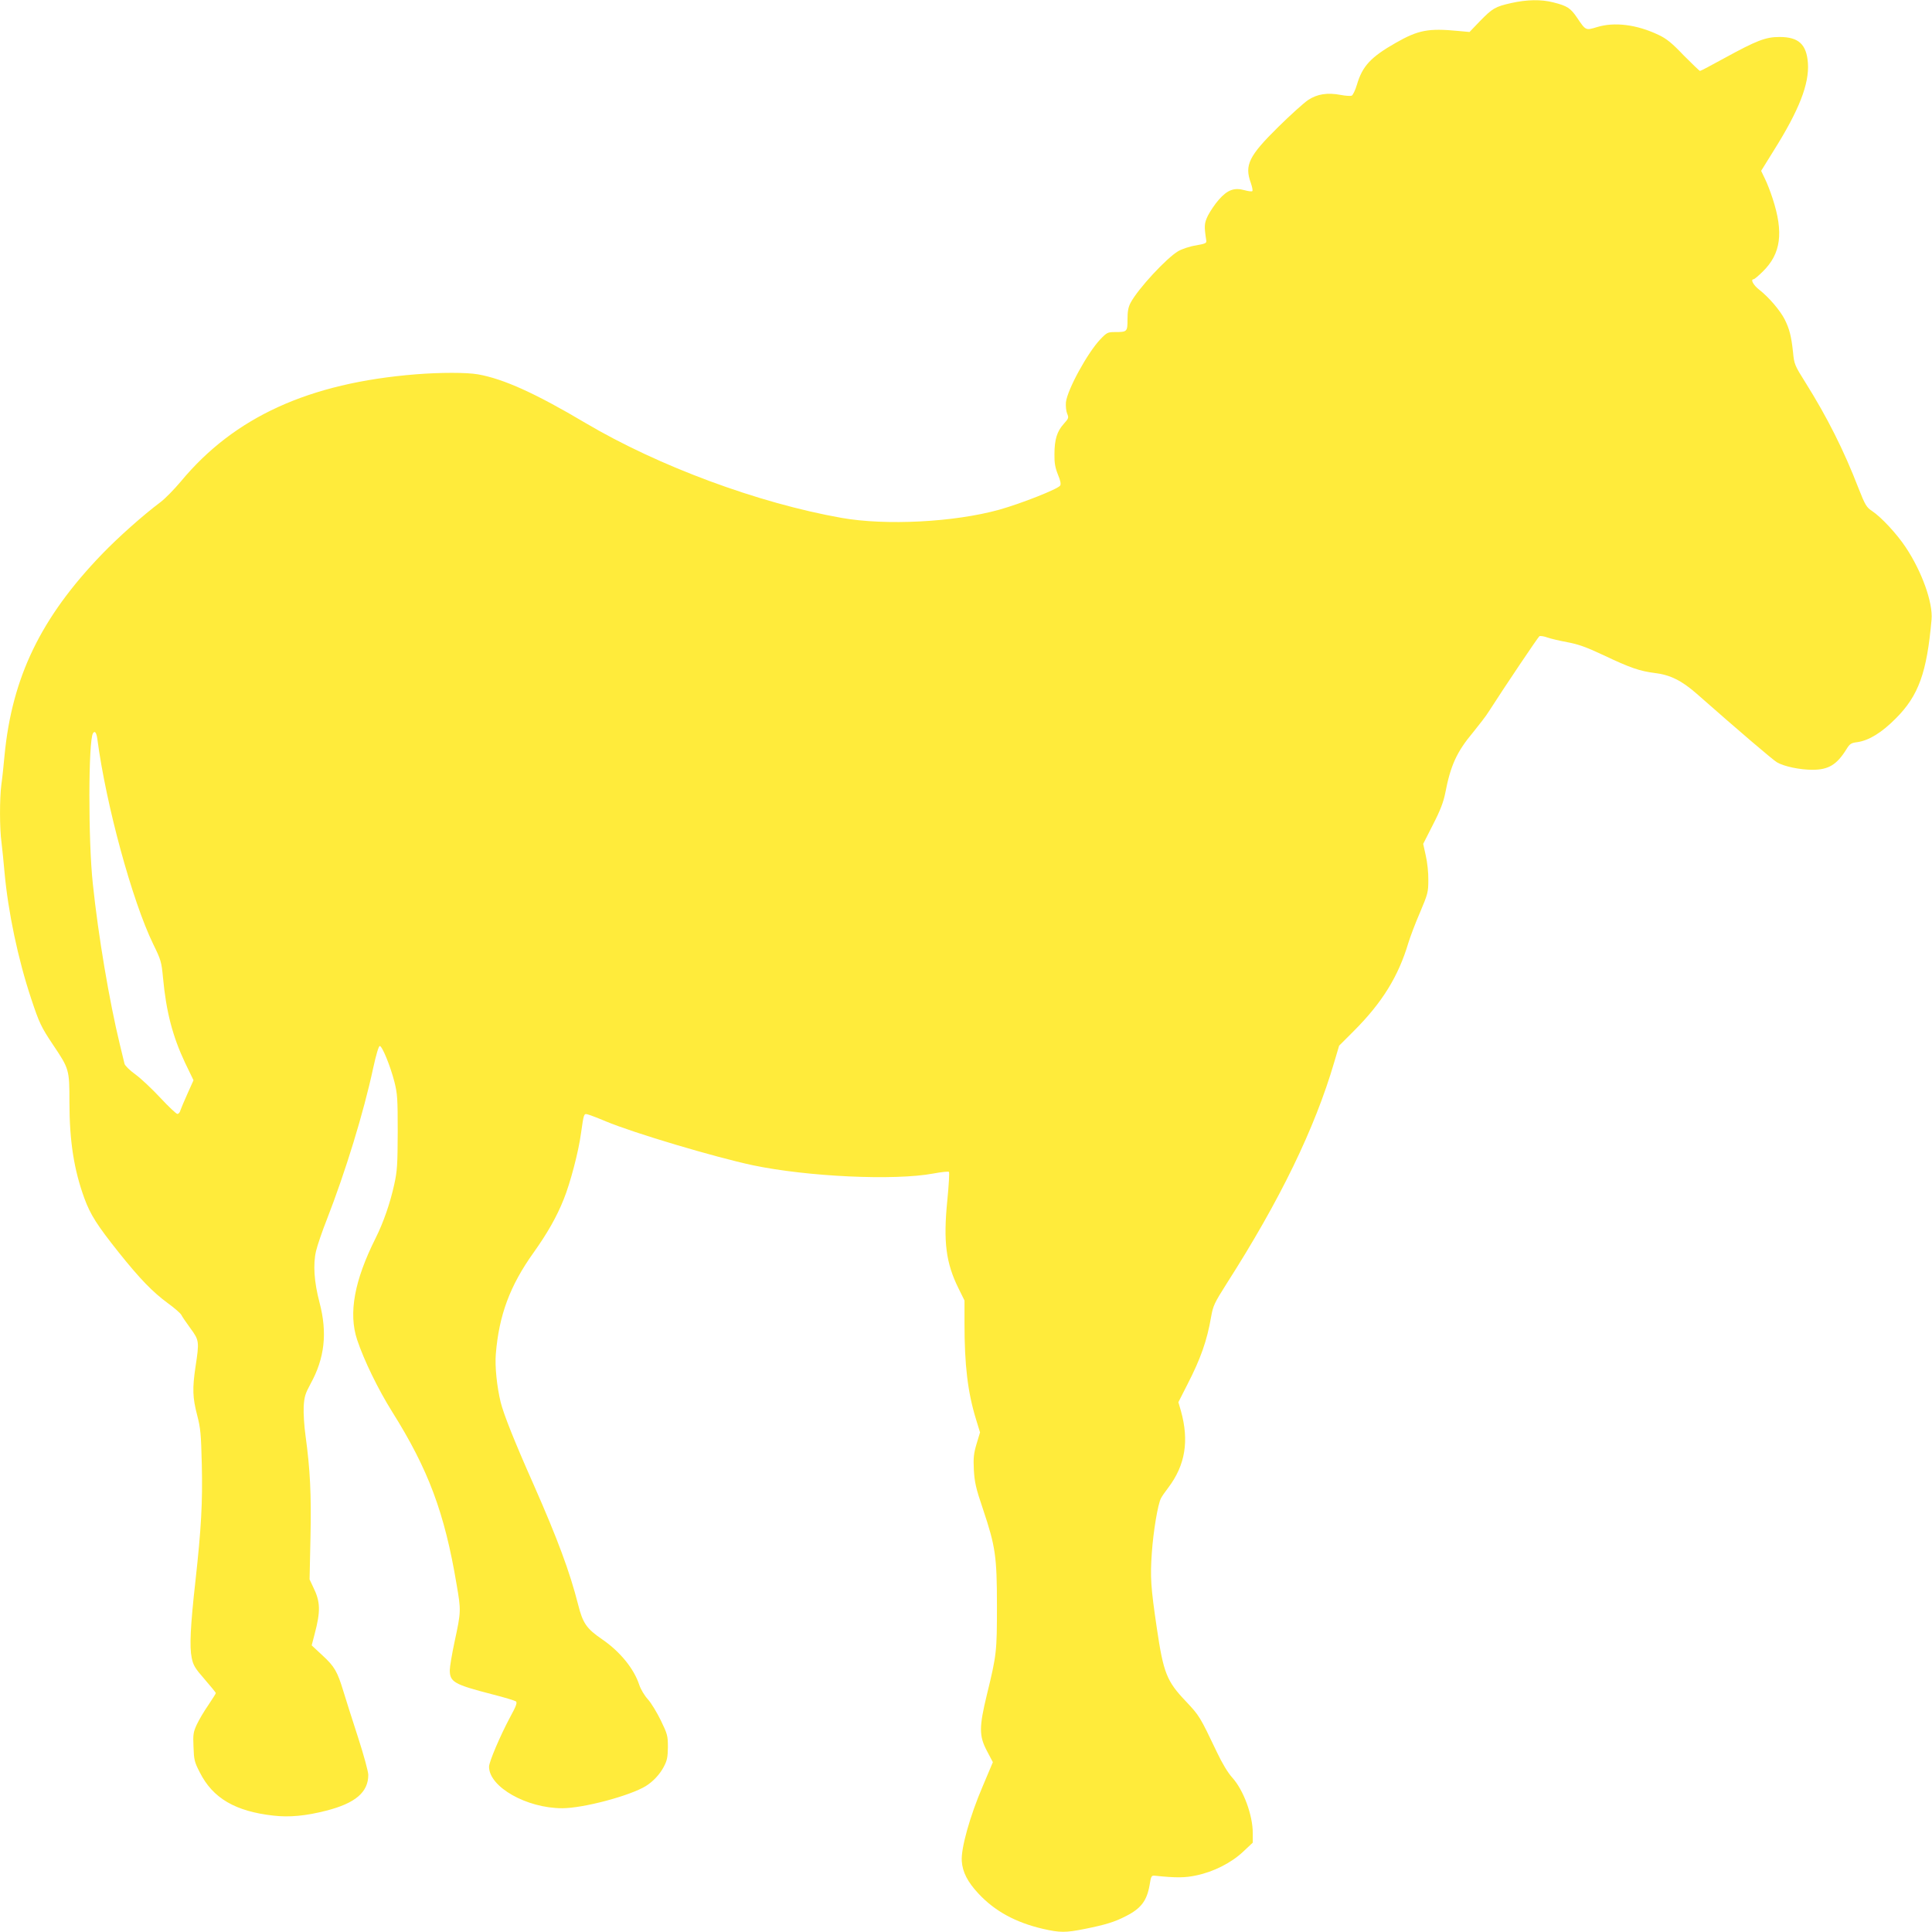 <?xml version="1.0" standalone="no"?>
<!DOCTYPE svg PUBLIC "-//W3C//DTD SVG 20010904//EN"
 "http://www.w3.org/TR/2001/REC-SVG-20010904/DTD/svg10.dtd">
<svg version="1.0" xmlns="http://www.w3.org/2000/svg"
 width="1280pt" height="1280pt" viewBox="0 0 1280 1280"
 preserveAspectRatio="xMidYMid meet">
<g transform="translate(0,1280) scale(0.1,-0.1)"
fill="#ffeb3b" stroke="none">
<path d="M10013 12780 c-107 -24 -125 -35 -208 -120 l-69 -72 -75 7 c-198 19
-265 6 -414 -79 -165 -94 -221 -154 -257 -277 -11 -37 -27 -70 -35 -73 -8 -3
-41 -1 -72 5 -89 17 -157 6 -217 -34 -28 -19 -117 -99 -197 -178 -195 -192
-225 -253 -182 -371 9 -26 14 -51 10 -54 -3 -4 -27 -1 -52 6 -68 19 -113 2
-170 -63 -25 -28 -57 -76 -72 -105 -25 -52 -26 -69 -11 -166 3 -17 -7 -21 -69
-32 -40 -6 -93 -24 -117 -38 -78 -46 -266 -249 -315 -341 -16 -30 -21 -58 -21
-111 0 -82 -2 -84 -83 -84 -48 0 -54 -3 -97 -48 -84 -88 -218 -332 -228 -417
-2 -25 1 -58 8 -75 12 -28 10 -32 -23 -69 -44 -49 -61 -103 -61 -201 -1 -57 5
-89 23 -134 17 -40 21 -63 15 -73 -15 -23 -258 -119 -404 -160 -300 -83 -751
-106 -1045 -54 -553 98 -1213 343 -1695 628 -332 197 -544 293 -714 323 -76
13 -247 13 -412 0 -707 -57 -1202 -283 -1556 -710 -44 -52 -104 -114 -135
-137 -116 -87 -279 -232 -387 -344 -405 -420 -596 -815 -646 -1334 -6 -66 -15
-153 -21 -193 -12 -94 -12 -291 1 -384 5 -40 14 -129 20 -198 24 -263 89 -573
176 -835 54 -163 67 -190 146 -308 106 -158 108 -163 108 -377 0 -260 30 -450
99 -639 40 -109 84 -178 228 -359 141 -176 222 -260 325 -336 43 -31 83 -66
89 -77 6 -12 33 -52 61 -90 58 -79 59 -87 33 -256 -21 -143 -19 -203 11 -318
23 -89 26 -125 31 -329 6 -249 -4 -425 -42 -769 -34 -303 -40 -438 -25 -510
10 -50 22 -70 86 -143 41 -47 74 -88 74 -91 0 -4 -23 -39 -50 -80 -28 -40 -62
-98 -76 -128 -23 -50 -26 -66 -22 -149 3 -85 6 -100 42 -169 86 -171 236 -258
488 -286 105 -12 214 -2 350 33 192 49 278 122 278 237 0 22 -31 135 -69 252
-38 116 -81 253 -96 302 -40 131 -58 163 -138 237 l-72 67 19 73 c41 154 39
216 -9 313 l-24 51 6 279 c6 287 -2 447 -33 675 -9 63 -14 149 -12 191 4 65
10 85 45 150 94 170 113 338 60 539 -36 137 -44 253 -23 342 9 38 41 132 72
210 123 316 242 703 306 1000 20 92 37 148 44 148 16 0 69 -129 97 -237 20
-80 22 -111 22 -333 -1 -215 -3 -257 -23 -347 -27 -124 -72 -253 -123 -355
-142 -283 -181 -499 -123 -674 46 -138 140 -330 232 -477 240 -382 348 -671
427 -1144 30 -174 30 -179 -14 -383 -17 -80 -31 -163 -31 -185 0 -79 29 -95
280 -160 80 -20 151 -42 158 -47 10 -8 2 -31 -37 -102 -67 -125 -141 -299
-141 -331 0 -134 249 -275 485 -275 139 0 448 82 554 147 48 30 93 78 119 128
22 42 26 63 27 130 0 75 -3 86 -47 177 -26 53 -64 116 -86 140 -22 24 -47 66
-57 96 -35 107 -128 221 -247 302 -102 70 -127 106 -158 230 -55 216 -135 432
-295 795 -128 288 -198 465 -218 545 -25 103 -39 238 -32 320 21 257 94 453
250 671 91 128 153 236 200 354 43 106 98 315 114 435 19 133 19 133 44 127
12 -3 66 -23 120 -46 187 -78 718 -236 974 -291 362 -76 938 -103 1196 -55 53
10 100 15 104 11 4 -3 -1 -90 -11 -191 -27 -272 -9 -412 74 -580 l40 -81 0
-150 c0 -278 21 -456 76 -636 l27 -88 -23 -76 c-19 -65 -22 -93 -18 -173 5
-82 13 -120 61 -261 82 -245 92 -311 92 -640 0 -301 -2 -323 -66 -585 -53
-218 -53 -276 0 -376 l39 -74 -68 -161 c-84 -196 -144 -410 -138 -494 5 -74
39 -139 111 -216 108 -116 246 -191 426 -233 114 -26 150 -26 276 -1 139 28
199 46 274 85 100 50 139 102 157 204 10 61 12 66 35 64 141 -15 202 -14 275
2 115 24 231 83 309 156 l65 61 0 62 c0 120 -61 286 -136 369 -29 32 -67 95
-101 167 -114 239 -116 242 -206 338 -127 133 -149 188 -193 487 -40 271 -44
336 -33 495 10 145 40 325 61 364 6 12 28 44 49 71 112 149 138 309 83 507
l-17 58 60 118 c87 169 130 290 157 448 13 74 22 92 103 220 353 552 583 1025
713 1468 l32 108 97 97 c189 189 296 363 362 585 12 39 46 130 77 201 52 123
55 135 55 215 1 47 -7 120 -17 162 l-17 77 65 128 c49 95 69 149 81 208 35
183 76 274 186 405 38 47 85 107 102 135 109 170 327 494 336 500 6 3 30 0 54
-9 23 -8 83 -22 132 -31 70 -13 122 -31 237 -85 179 -85 241 -106 342 -119
102 -12 179 -51 278 -138 278 -245 502 -436 530 -453 47 -28 152 -50 236 -50
106 0 161 33 225 136 22 36 31 42 72 47 77 11 162 63 255 157 151 151 206 303
237 655 10 112 -64 318 -171 479 -60 90 -162 200 -224 241 -36 24 -45 39 -88
148 -98 254 -208 472 -352 702 -73 116 -75 122 -83 204 -11 102 -23 151 -55
215 -30 59 -106 148 -168 196 -40 31 -61 70 -37 70 4 0 32 23 61 52 119 117
138 257 64 483 -14 44 -37 103 -51 131 l-25 52 85 137 c167 266 234 439 225
576 -9 126 -62 174 -188 174 -93 0 -151 -23 -367 -141 -84 -46 -155 -84 -160
-84 -4 0 -52 47 -108 103 -79 83 -114 111 -167 136 -145 69 -293 87 -409 51
-73 -22 -73 -23 -130 62 -44 65 -66 79 -157 102 -81 21 -176 19 -279 -4z
m-9368 -4877 c58 -438 231 -1072 370 -1358 51 -104 55 -117 65 -223 21 -226
64 -389 146 -563 l56 -116 -40 -89 c-22 -49 -43 -99 -47 -111 -3 -13 -12 -23
-20 -23 -7 0 -58 48 -112 106 -54 58 -128 128 -165 155 -39 28 -70 59 -73 71
-3 13 -17 70 -31 128 -69 284 -143 719 -179 1065 -31 284 -30 947 1 997 12 19
23 5 29 -39z"/>
</g>
</svg>
